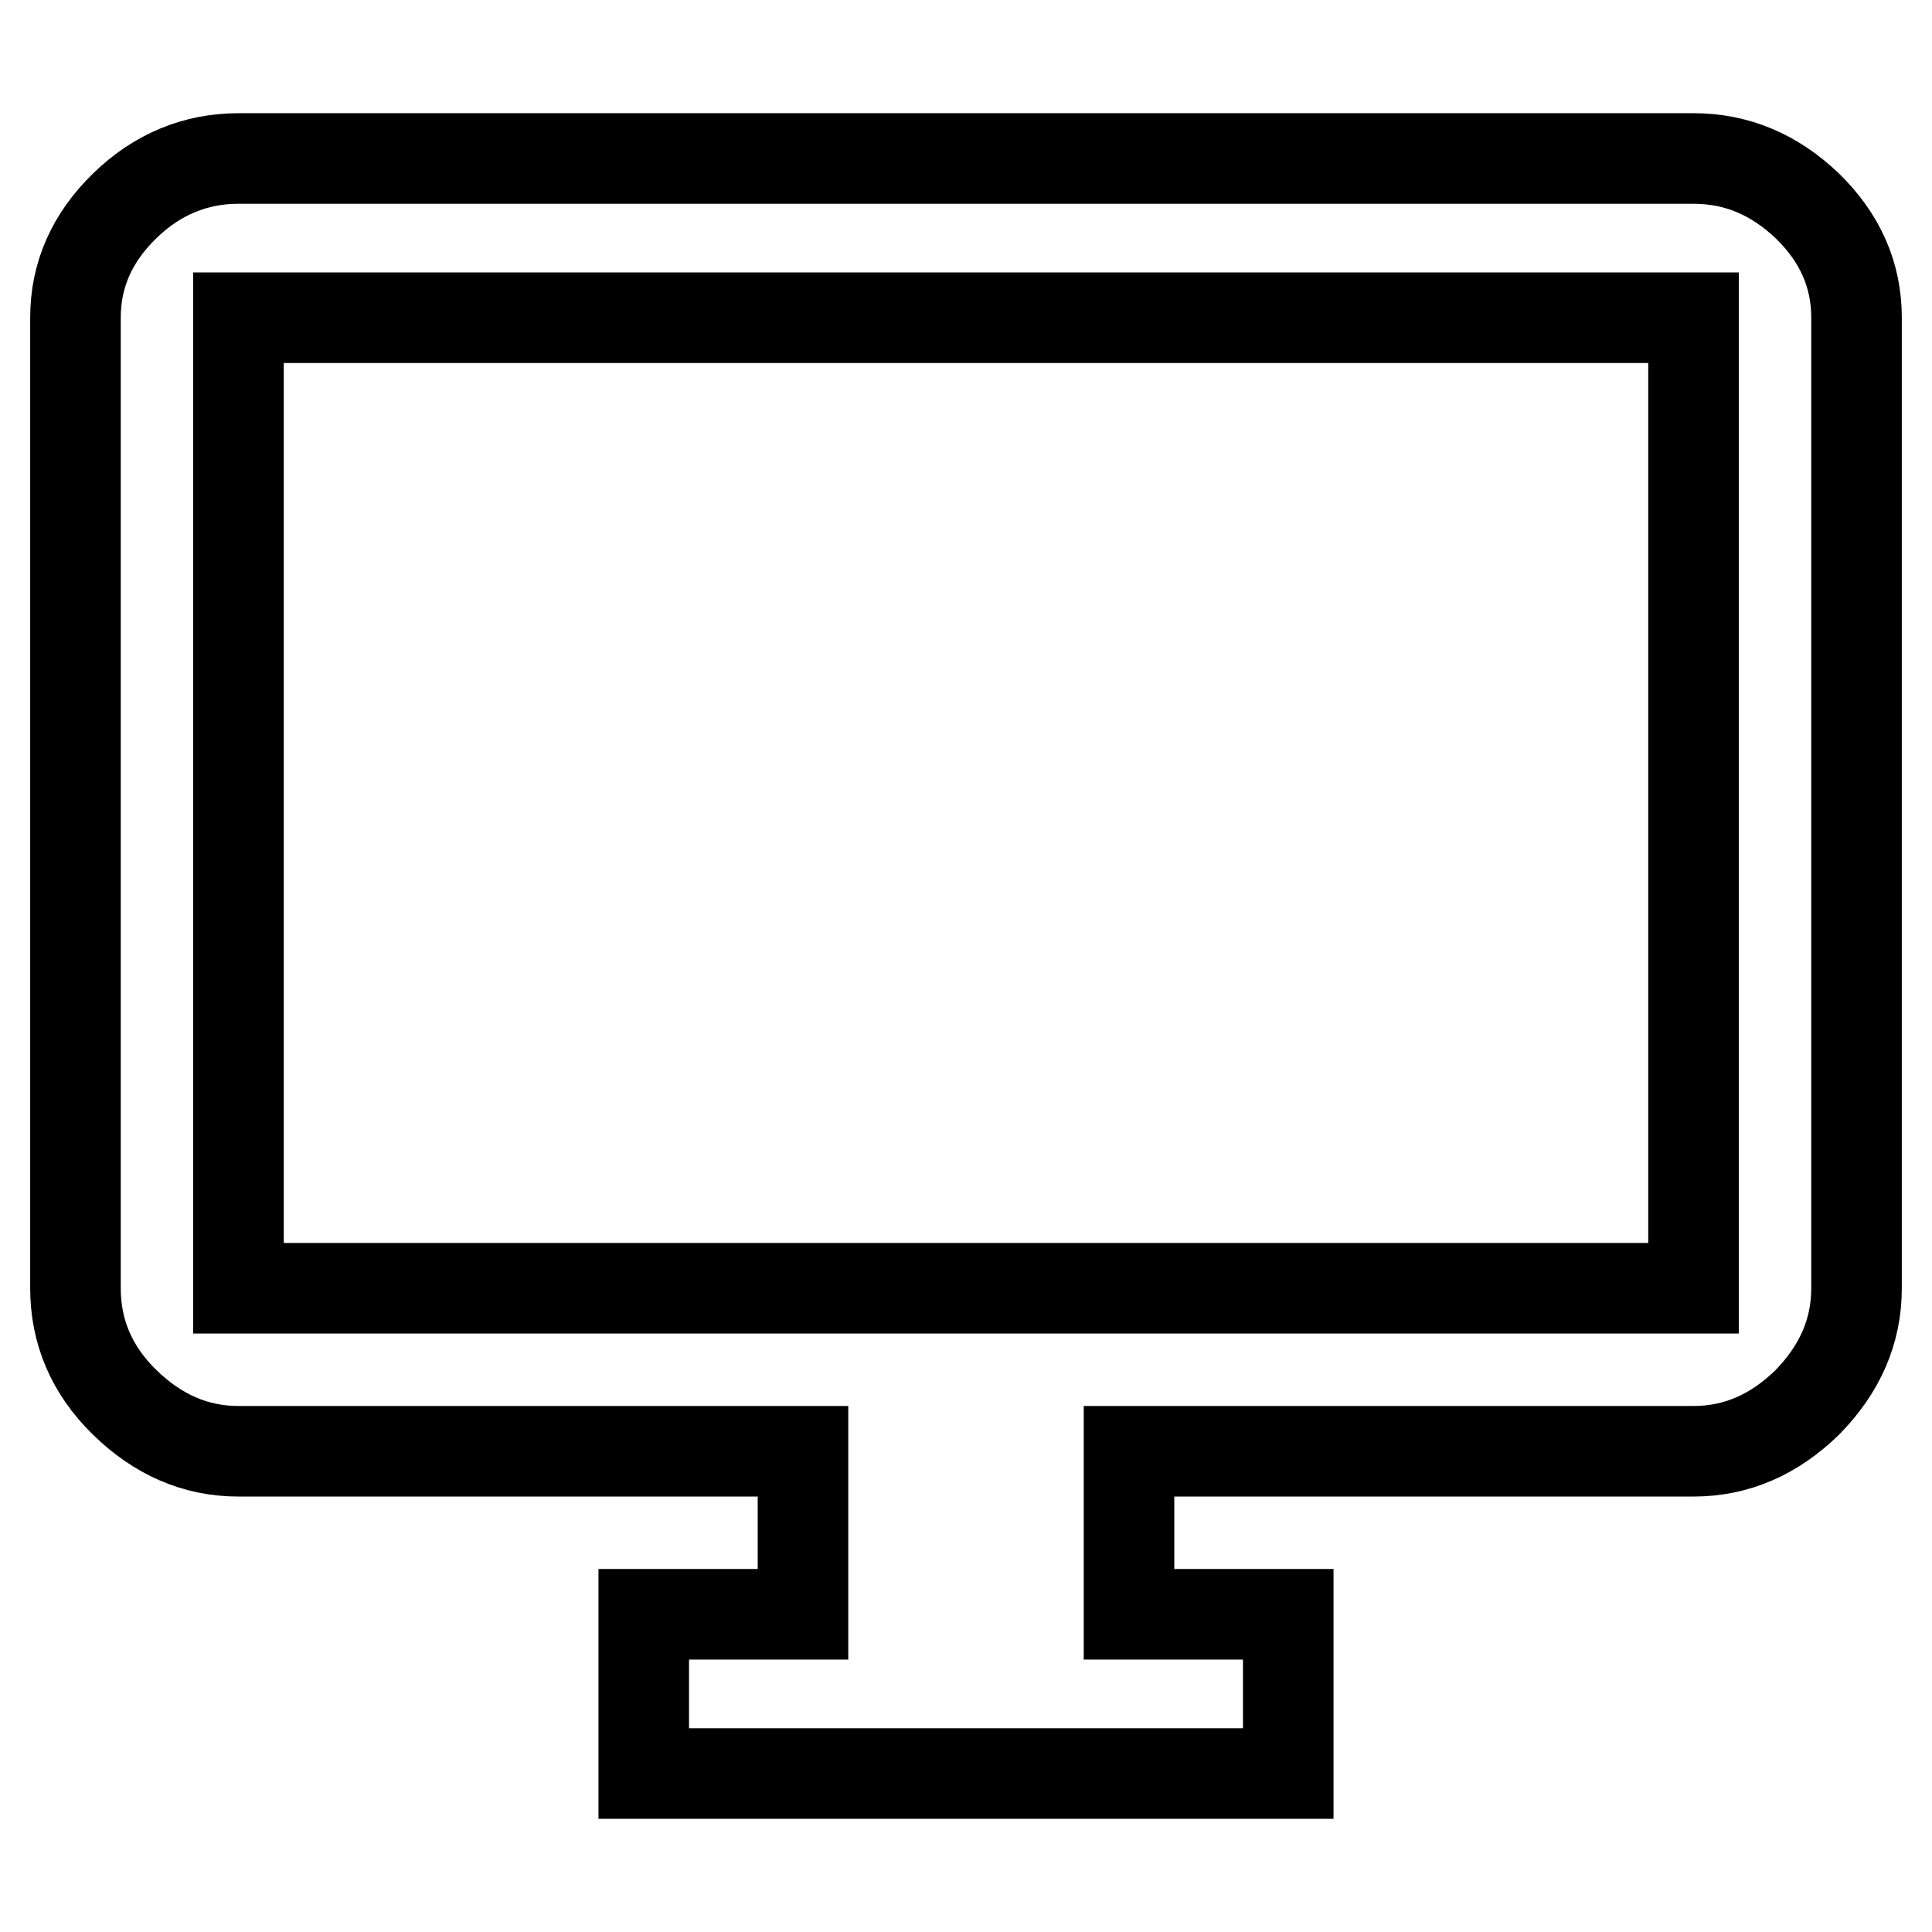 <?xml version="1.0" encoding="utf-8"?>
<!-- Svg Vector Icons : http://www.onlinewebfonts.com/icon -->
<!DOCTYPE svg PUBLIC "-//W3C//DTD SVG 1.1//EN" "http://www.w3.org/Graphics/SVG/1.1/DTD/svg11.dtd">
<svg version="1.1" xmlns="http://www.w3.org/2000/svg" xmlns:xlink="http://www.w3.org/1999/xlink" x="0px" y="0px" viewBox="0 0 256 256" enable-background="new 0 0 256 256" xml:space="preserve">
<g> <path stroke-width="12" fill-opacity="0" stroke="#000000"  d="M224.4,170.7V42.1H31.6v128.6H224.4z M224.4,21c5.7,0,10.7,2.1,15.1,6.3c4.3,4.2,6.5,9.1,6.5,14.8v128.6 c0,5.7-2.2,10.7-6.5,15.1c-4.4,4.3-9.4,6.5-15.1,6.5h-74.8v21.6h21.1V235H85.3v-21.1h21.1v-21.6H31.6c-5.7,0-10.7-2.2-15.1-6.5 s-6.5-9.4-6.5-15.1V42.1c0-5.7,2.2-10.6,6.5-14.8c4.3-4.2,9.4-6.3,15.1-6.3H224.4L224.4,21z"/></g>
</svg>